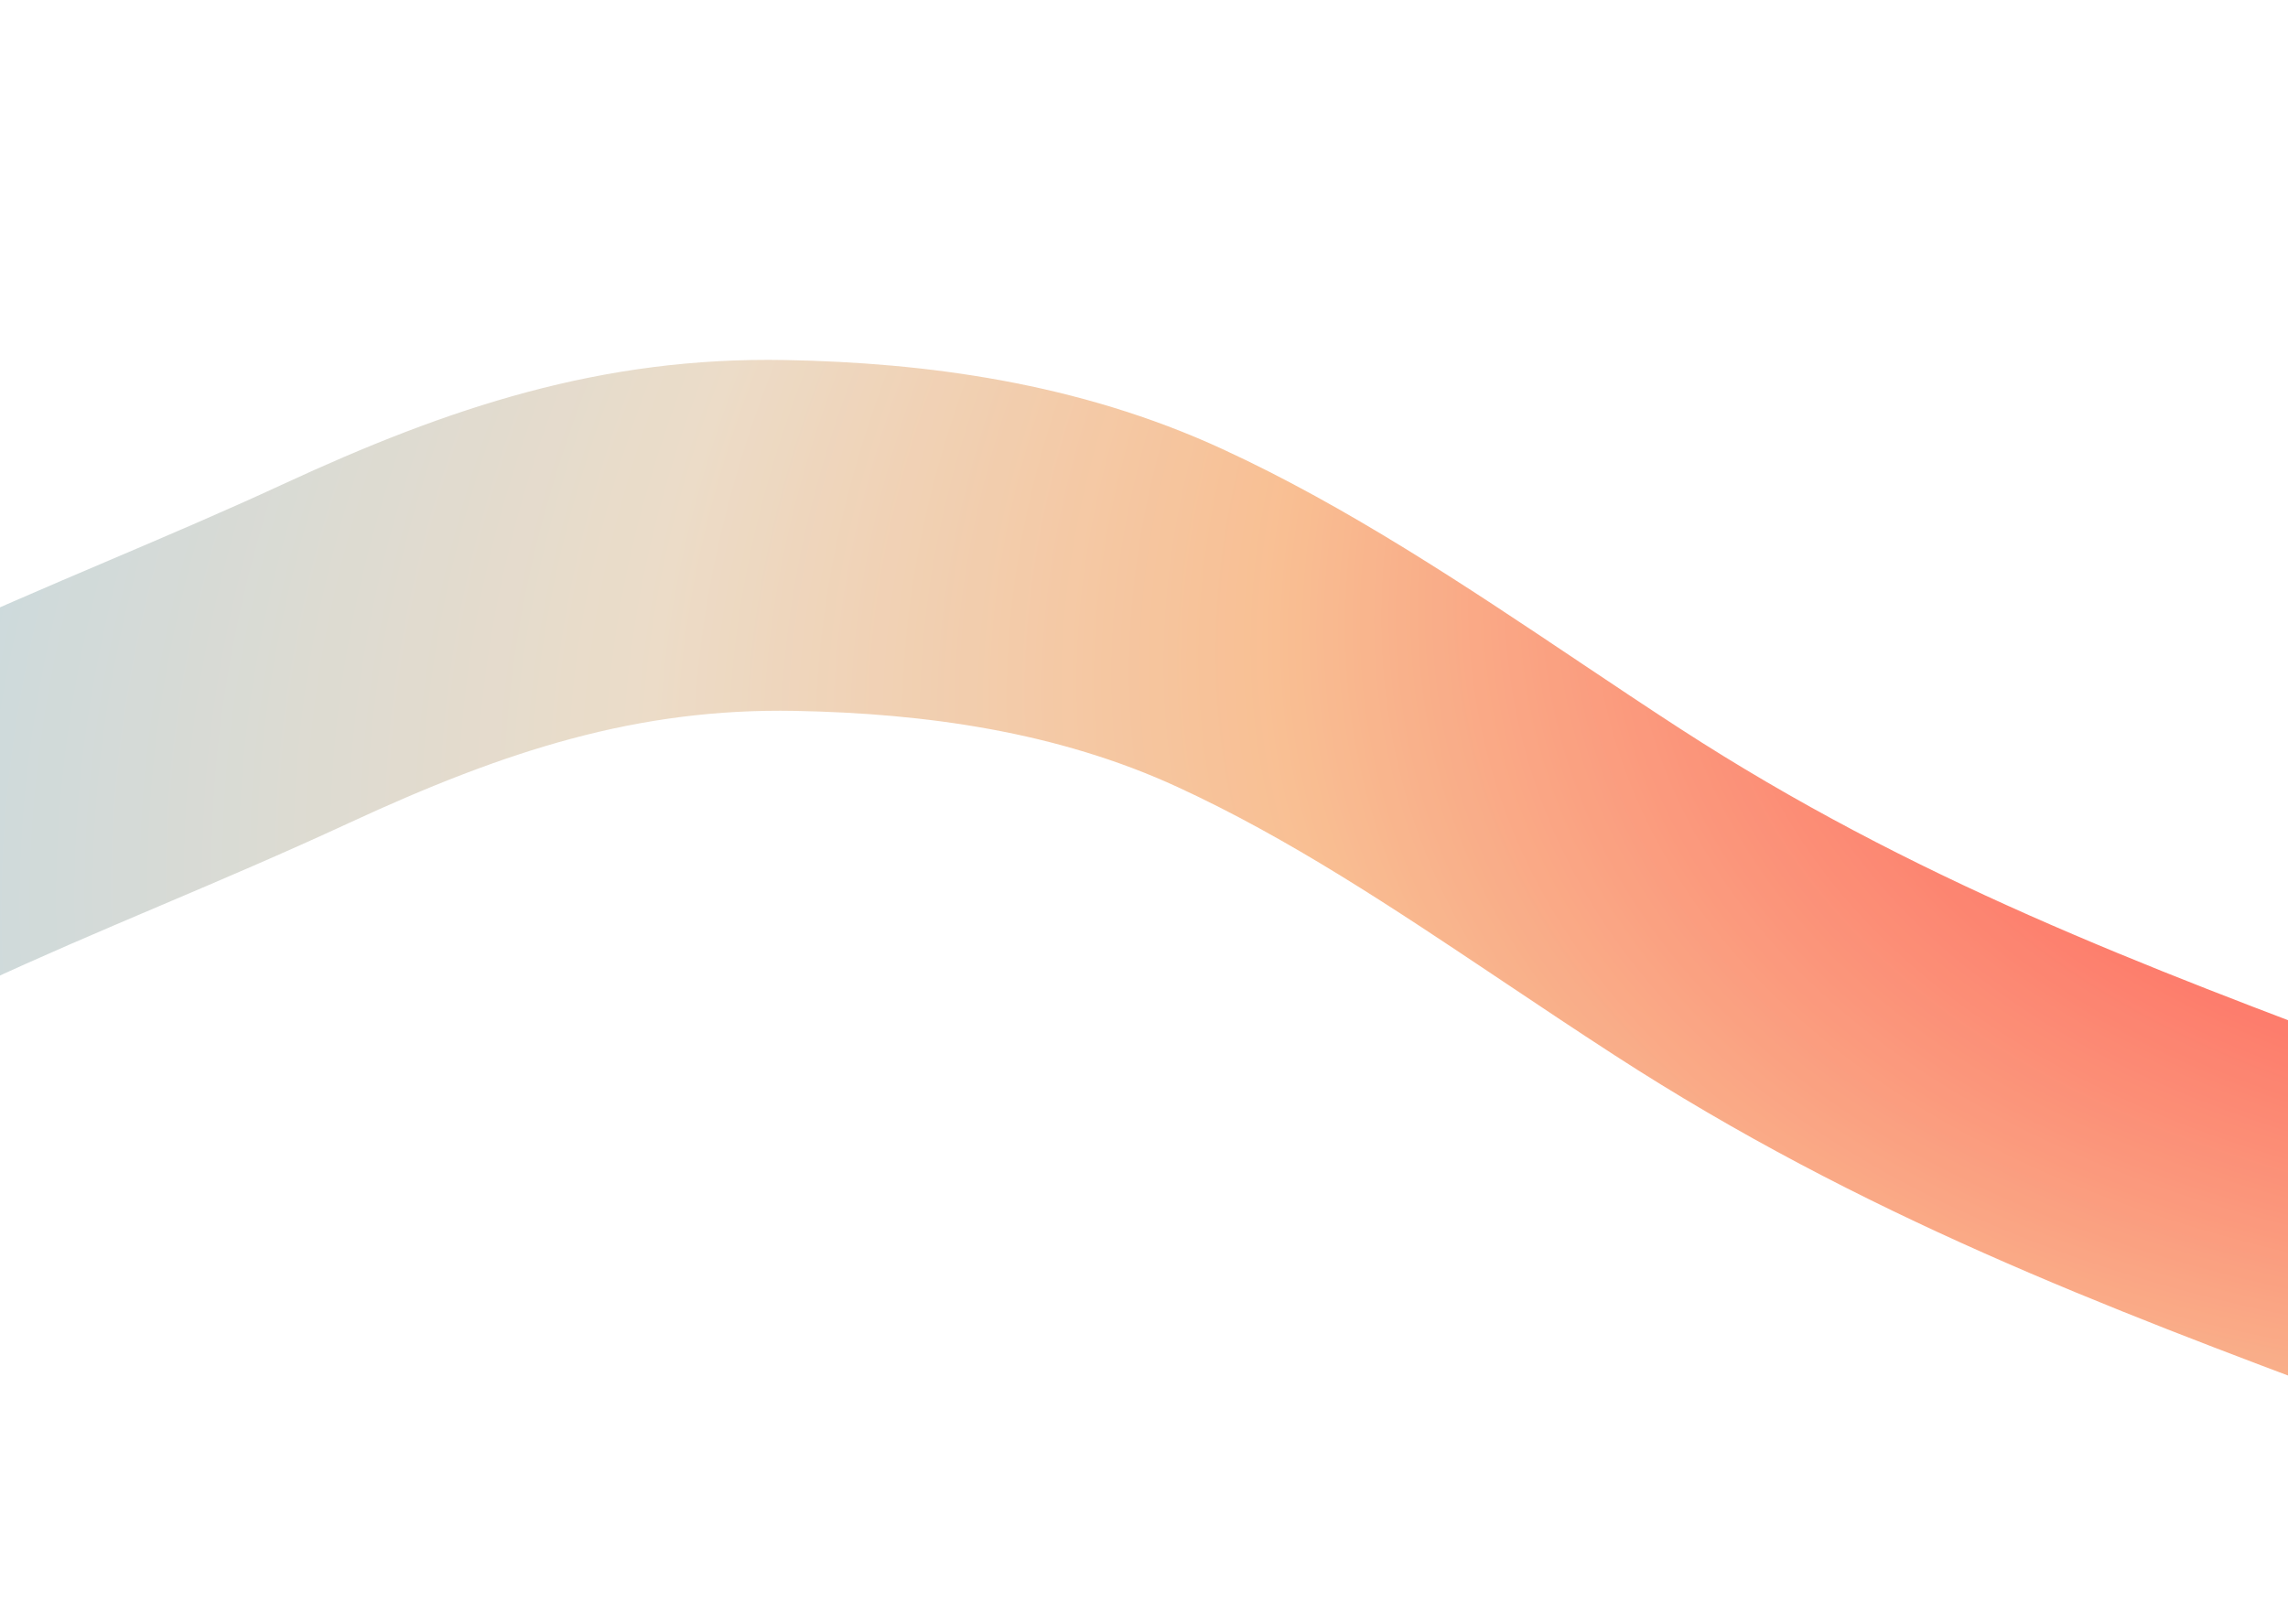 <svg width="1442" height="1024" viewBox="0 0 1442 1024" fill="none" xmlns="http://www.w3.org/2000/svg">
<g clip-path="url(#clip0_1233_993)">
<g opacity="0.8" filter="url(#filter0_f_1233_993)">
<path fill-rule="evenodd" clip-rule="evenodd" d="M2557.28 79.454C2593.77 81.361 2624.1 132.399 2625.02 193.452C2625.7 238.331 2614.79 273.901 2608.69 291.877C2605.18 302.212 2601.52 311.541 2598.81 318.343C2598.06 320.219 2597.41 321.857 2596.83 323.311C2594.95 328.008 2593.84 330.791 2592.84 333.536C2554.42 438.337 2514.34 539.994 2441.96 621.194C2338.55 737.202 2211.71 788.454 2100.35 833.45C2074.17 844.028 2048.85 854.259 2024.89 864.905C1859.9 938.209 1667.51 951.814 1494.05 886.735M1494.05 886.734L1485.07 883.368L1485.07 883.367L1482.84 882.531C1327.28 824.185 1174.09 766.727 1017.4 665.138C993.166 649.427 969.892 633.85 947.181 618.651C877.343 571.911 812.83 528.735 742.153 496.161C666.792 461.427 583.616 449.717 501.098 448.165C402 446.301 318.855 473.005 220.028 518.791C178.859 537.864 139.293 554.687 100.644 571.12C24.452 603.515 -48.173 634.394 -122.484 678.01C-208.215 728.329 -290.865 782.318 -375.619 840.491C-499.899 925.794 -622.394 979.281 -755.29 1013.13C-846.367 1036.33 -939.078 1054.34 -1033.43 1060.75C-1048.67 1061.79 -1075.48 1060.48 -1093.76 1059.04C-1102.72 1058.33 -1112.31 1057.4 -1118.51 1056.24L-1118.56 1056.23C-1119.77 1056.01 -1123.46 1055.32 -1127.57 1053.82C-1128.8 1053.37 -1130.89 1052.55 -1133.43 1051.25C-1135.24 1050.31 -1140.8 1047.39 -1147.29 1041.3C-1150.53 1038.25 -1156.71 1031.93 -1163.1 1021.15C-1169.47 1010.4 -1179.69 988.927 -1182.76 956.986C-1189.59 886.054 -1157.09 853.016 -1154.15 850.028L-1154.1 849.979C-1146.6 842.34 -1139.82 839.253 -1137.99 838.418L-1137.98 838.417C-1135.15 837.126 -1132.8 836.41 -1131.49 836.042C-1128.82 835.295 -1126.56 834.942 -1125.41 834.776C-1122.89 834.417 -1120.4 834.247 -1118.47 834.146C-1111.95 833.804 -1105.58 835.063 -1099.48 837.712C-1098.07 837.836 -1096.57 837.96 -1095.01 838.083C-1076.87 839.513 -1055.17 840.343 -1046.24 839.736C-958.203 833.749 -870.512 816.855 -782.339 794.398C-658.278 762.8 -545.629 713.401 -431.588 635.126C-345.584 576.096 -260.814 520.689 -172.405 468.798C-92.99 422.187 -10.973 387.25 68.421 353.431C105.764 337.524 142.527 321.864 178.166 305.353C283.091 256.743 379.121 224.798 495.106 226.979C582.838 228.629 679.007 240.967 770.455 283.116C849.314 319.462 923.666 369.261 995.118 417.119C1016.65 431.542 1037.93 445.79 1058.98 459.439C1205.24 554.267 1349.22 608.48 1506.95 667.639L1506.95 667.64L1515.93 671.008L1515.93 671.009C1666.27 727.41 1837.2 716.249 1984.32 650.883C2014.41 637.512 2043.89 625.477 2072.66 613.733C2181.9 569.138 2280.87 528.736 2364.17 435.292C2413.17 380.318 2441.84 311.891 2479.1 210.266L2535.97 271.901L2479.1 210.266C2481.48 203.761 2484.32 196.679 2486.36 191.572C2486.78 190.519 2487.17 189.55 2487.51 188.687C2489.97 182.503 2491.61 178.206 2492.86 174.539C2492.96 174.241 2493.05 173.959 2493.14 173.694C2496.12 118.907 2523.4 77.683 2557.28 79.454" fill="url(#paint0_radial_1233_993)"/>
</g>
</g>
<defs>
<filter id="filter0_f_1233_993" x="-1303.7" y="-40.601" width="4048.76" height="1221.73" filterUnits="userSpaceOnUse" color-interpolation-filters="sRGB">
<feFlood flood-opacity="0" result="BackgroundImageFix"/>
<feBlend mode="normal" in="SourceGraphic" in2="BackgroundImageFix" result="shape"/>
<feGaussianBlur stdDeviation="60" result="effect1_foregroundBlur_1233_993"/>
</filter>
<radialGradient id="paint0_radial_1233_993" cx="0" cy="0" r="1" gradientUnits="userSpaceOnUse" gradientTransform="translate(2087.57 120.768) rotate(160.968) scale(2663.42 1484.69)">
<stop offset="0.09" stop-color="#FF541C"/>
<stop offset="0.27" stop-color="#FF2A2A"/>
<stop offset="0.5" stop-color="#F7AF78"/>
<stop offset="0.65" stop-color="#E7D3BA"/>
<stop offset="1" stop-color="#97CEEF"/>
</radialGradient>
<clipPath id="clip0_1233_993">
<rect width="1442" height="1024" fill="white"/>
</clipPath>
</defs>
</svg>
